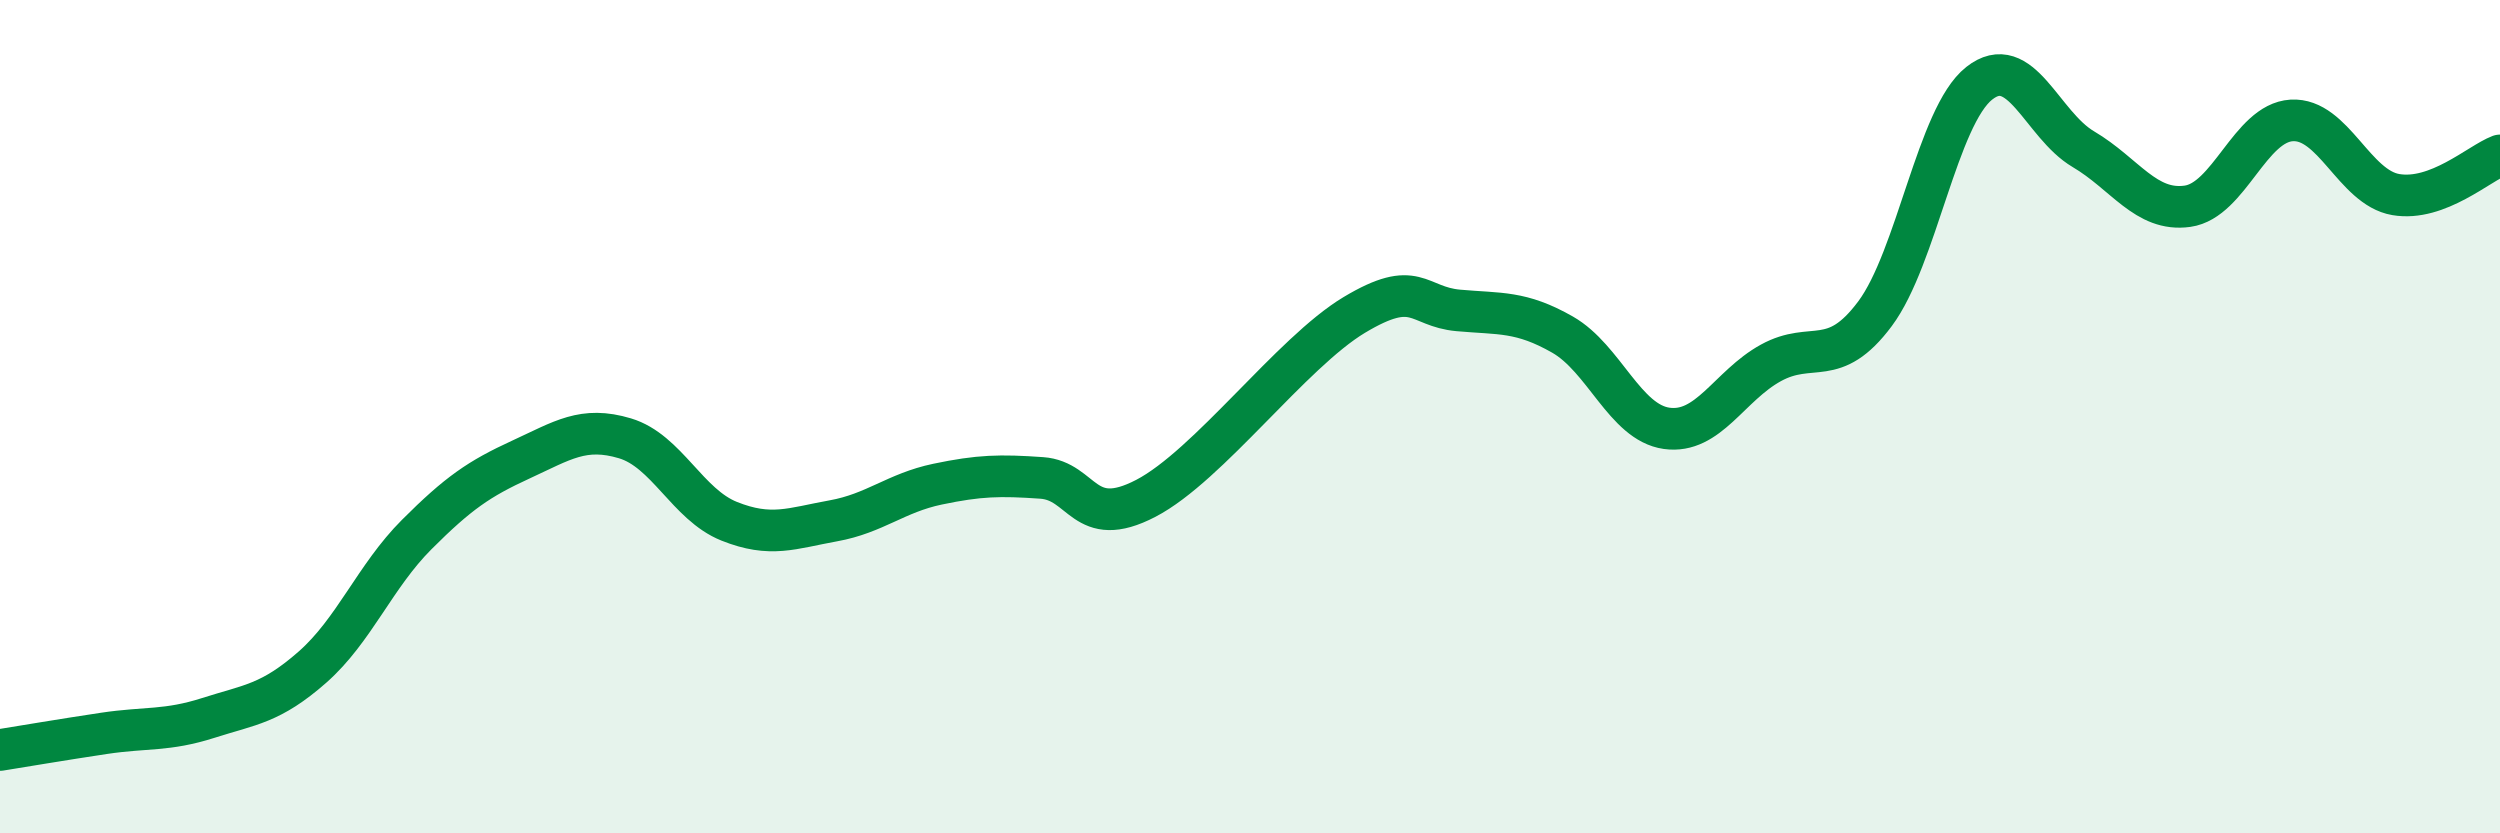 
    <svg width="60" height="20" viewBox="0 0 60 20" xmlns="http://www.w3.org/2000/svg">
      <path
        d="M 0,18 C 0.5,17.92 1.5,17.75 2.5,17.6 C 3.5,17.45 4,17.55 5,17.23 C 6,16.91 6.5,16.89 7.5,16.01 C 8.5,15.13 9,13.83 10,12.83 C 11,11.83 11.5,11.49 12.5,11.03 C 13.5,10.57 14,10.22 15,10.52 C 16,10.82 16.5,12.11 17.5,12.51 C 18.5,12.91 19,12.68 20,12.5 C 21,12.32 21.5,11.83 22.5,11.62 C 23.5,11.41 24,11.4 25,11.47 C 26,11.54 26,12.74 27.5,11.96 C 29,11.18 31,8.46 32.5,7.56 C 34,6.66 34,7.36 35,7.45 C 36,7.54 36.5,7.46 37.5,8.03 C 38.5,8.6 39,10.14 40,10.28 C 41,10.42 41.5,9.26 42.5,8.71 C 43.5,8.16 44,8.87 45,7.53 C 46,6.19 46.5,2.79 47.5,2 C 48.5,1.21 49,2.99 50,3.58 C 51,4.17 51.5,5.09 52.5,4.95 C 53.5,4.81 54,2.95 55,2.89 C 56,2.83 56.5,4.5 57.5,4.67 C 58.5,4.84 59.5,3.92 60,3.73L60 20L0 20Z"
        fill="#008740"
        opacity="0.1"
        stroke-linecap="round"
        stroke-linejoin="round"
      />
      <path
        d="M 0,18 C 0.5,17.92 1.5,17.75 2.5,17.6 C 3.5,17.45 4,17.55 5,17.23 C 6,16.91 6.5,16.89 7.5,16.01 C 8.5,15.13 9,13.83 10,12.83 C 11,11.83 11.5,11.49 12.5,11.03 C 13.5,10.57 14,10.22 15,10.52 C 16,10.82 16.5,12.11 17.5,12.51 C 18.5,12.91 19,12.68 20,12.5 C 21,12.32 21.5,11.83 22.5,11.62 C 23.5,11.41 24,11.4 25,11.47 C 26,11.54 26,12.74 27.5,11.96 C 29,11.18 31,8.46 32.5,7.56 C 34,6.66 34,7.36 35,7.45 C 36,7.54 36.5,7.46 37.5,8.03 C 38.5,8.6 39,10.14 40,10.28 C 41,10.42 41.5,9.26 42.5,8.71 C 43.5,8.16 44,8.87 45,7.53 C 46,6.19 46.5,2.79 47.5,2 C 48.5,1.21 49,2.99 50,3.58 C 51,4.17 51.5,5.09 52.5,4.95 C 53.5,4.81 54,2.95 55,2.89 C 56,2.83 56.5,4.5 57.5,4.67 C 58.5,4.84 59.5,3.92 60,3.73"
        stroke="#008740"
        stroke-width="1"
        fill="none"
        stroke-linecap="round"
        stroke-linejoin="round"
      />
    </svg>
  